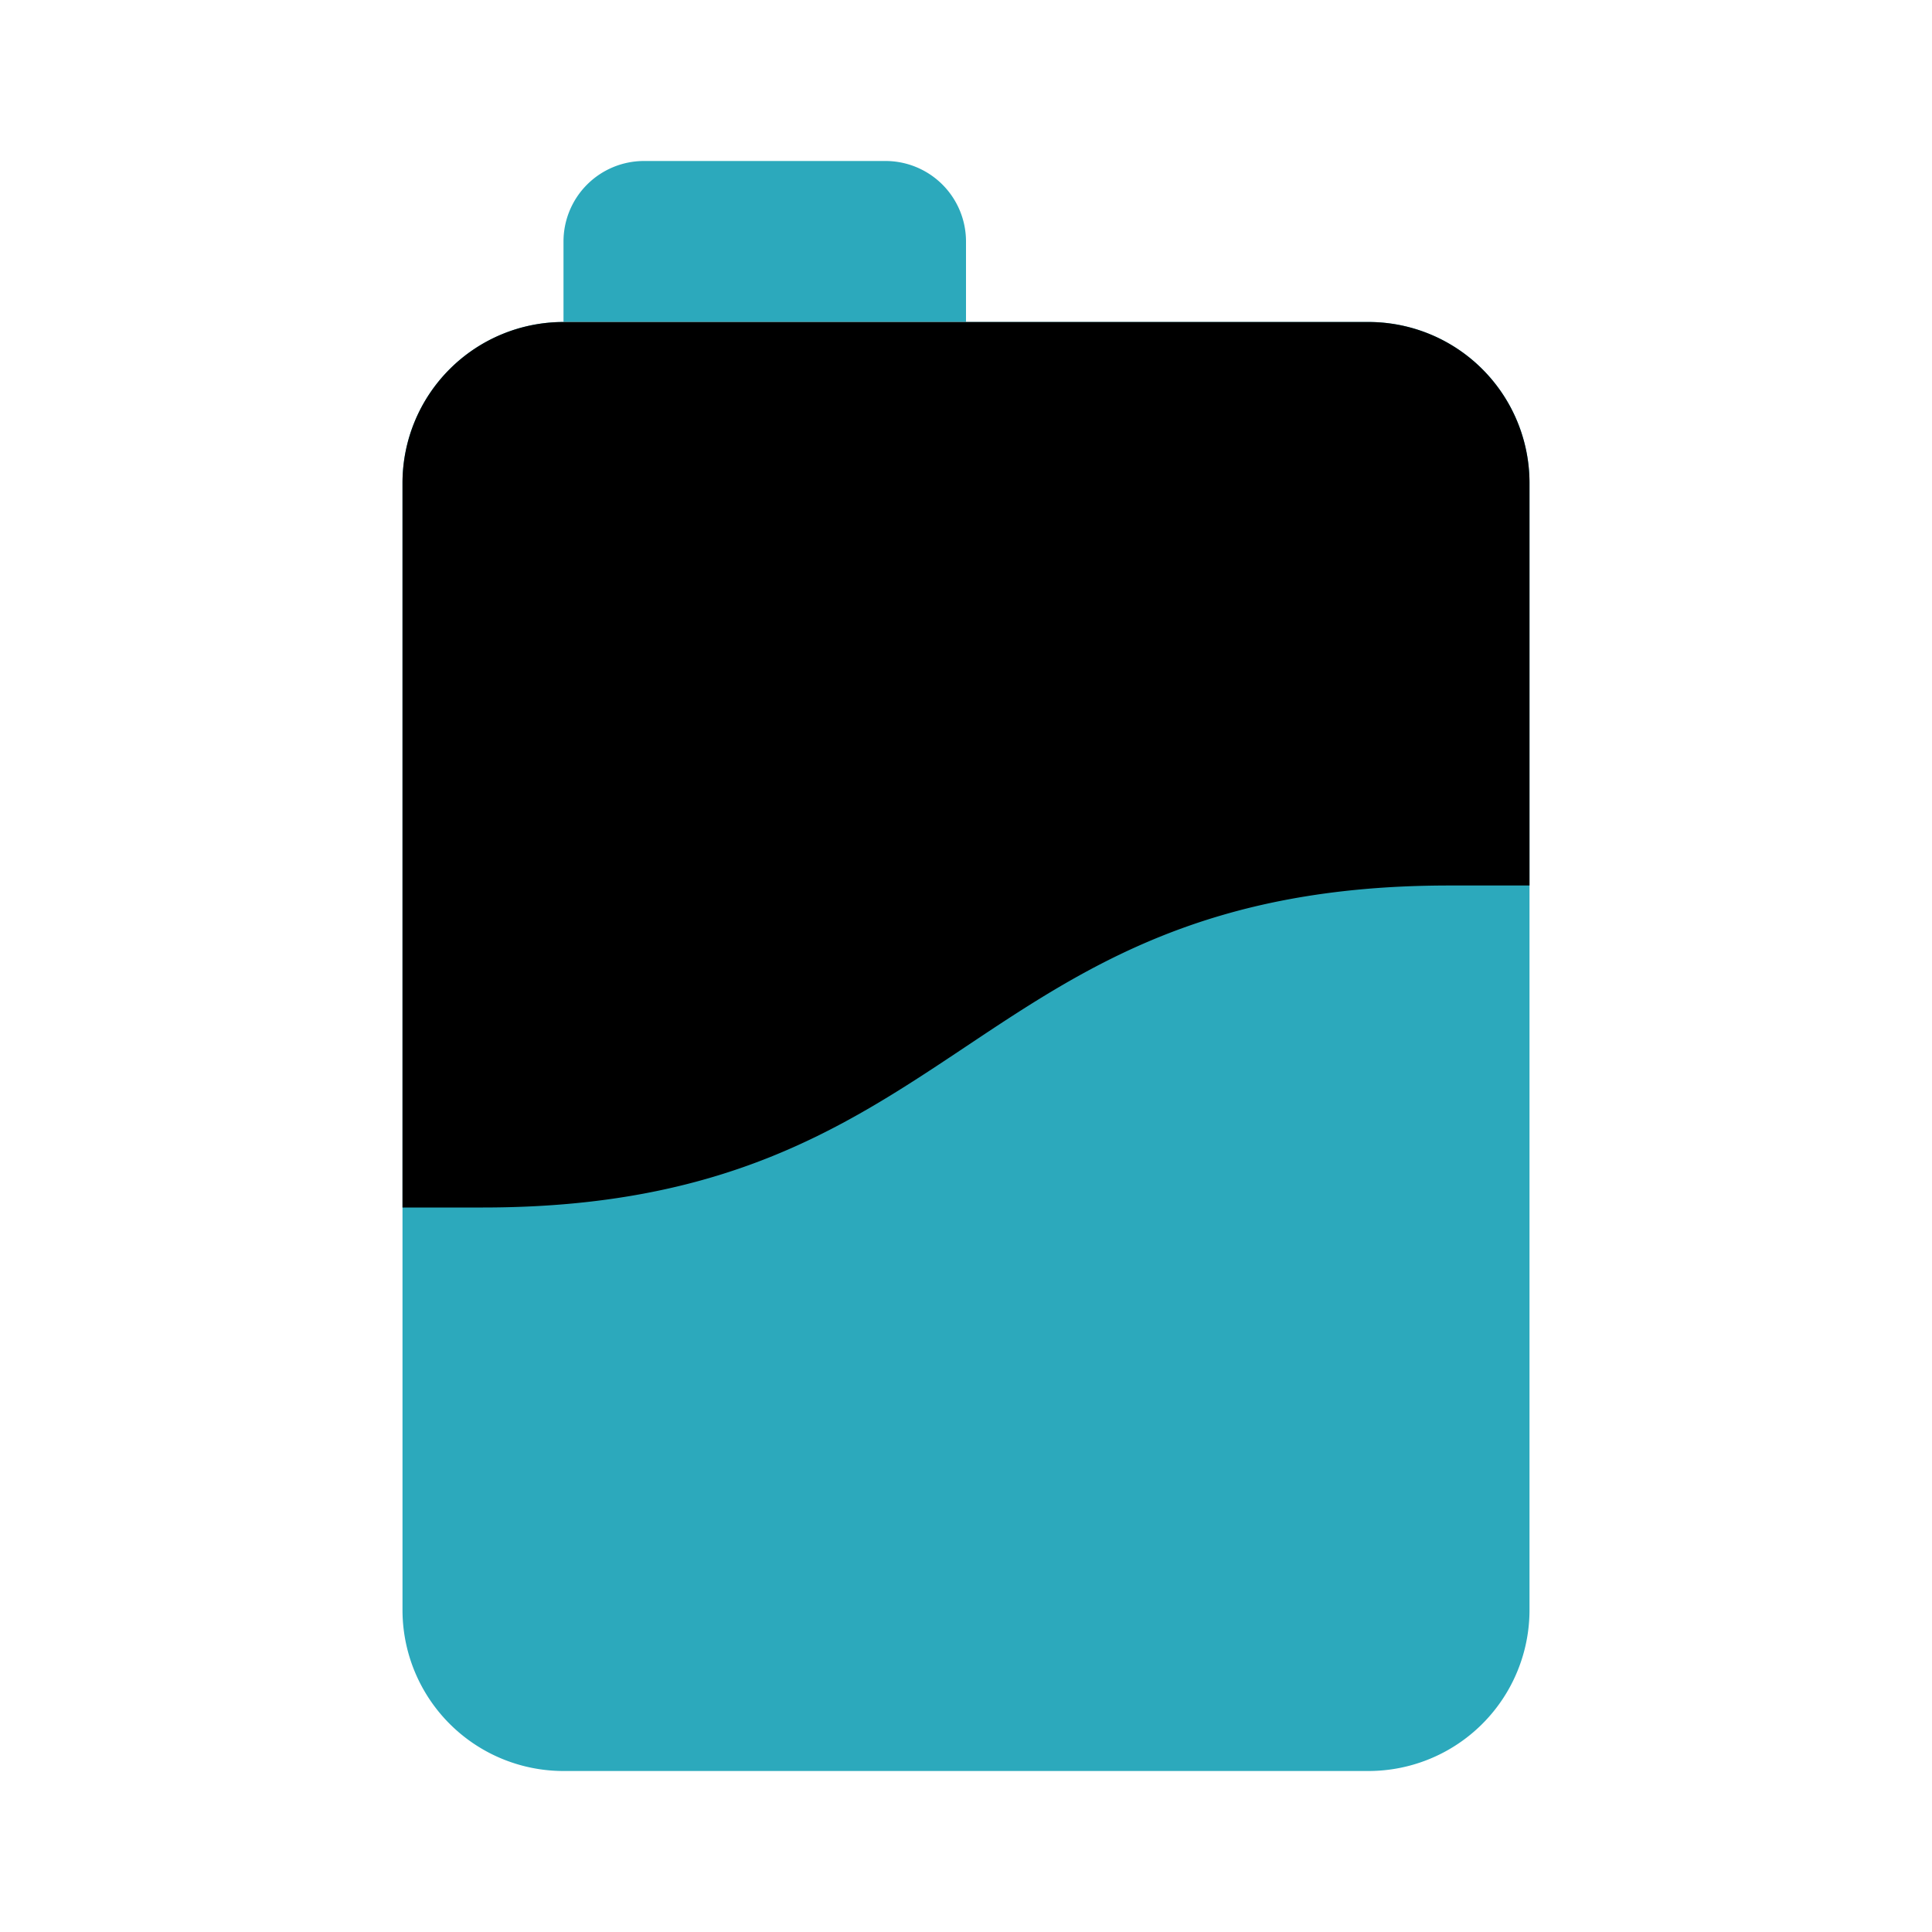 <?xml version="1.0" encoding="utf-8"?>
<svg fill="#000000" width="800px" height="800px" viewBox="0 0 24 24" id="milk-box-left" data-name="Flat Color" xmlns="http://www.w3.org/2000/svg" class="icon flat-color"><path id="secondary" d="M8,2h3a1,1,0,0,1,1,1V5a1,1,0,0,1-1,1H8A1,1,0,0,1,7,5V3A1,1,0,0,1,8,2ZM5,6V20a2,2,0,0,0,2,2H17a2,2,0,0,0,2-2V6a2,2,0,0,0-2-2H7A2,2,0,0,0,5,6Z" style="fill: rgb(44, 169, 188);"></path><path id="primary" d="M5,6v9H6c6,0,6-4,12-4h1V6a2,2,0,0,0-2-2H7A2,2,0,0,0,5,6Z" style="fill: rgb(0, 0, 0);"></path></svg>